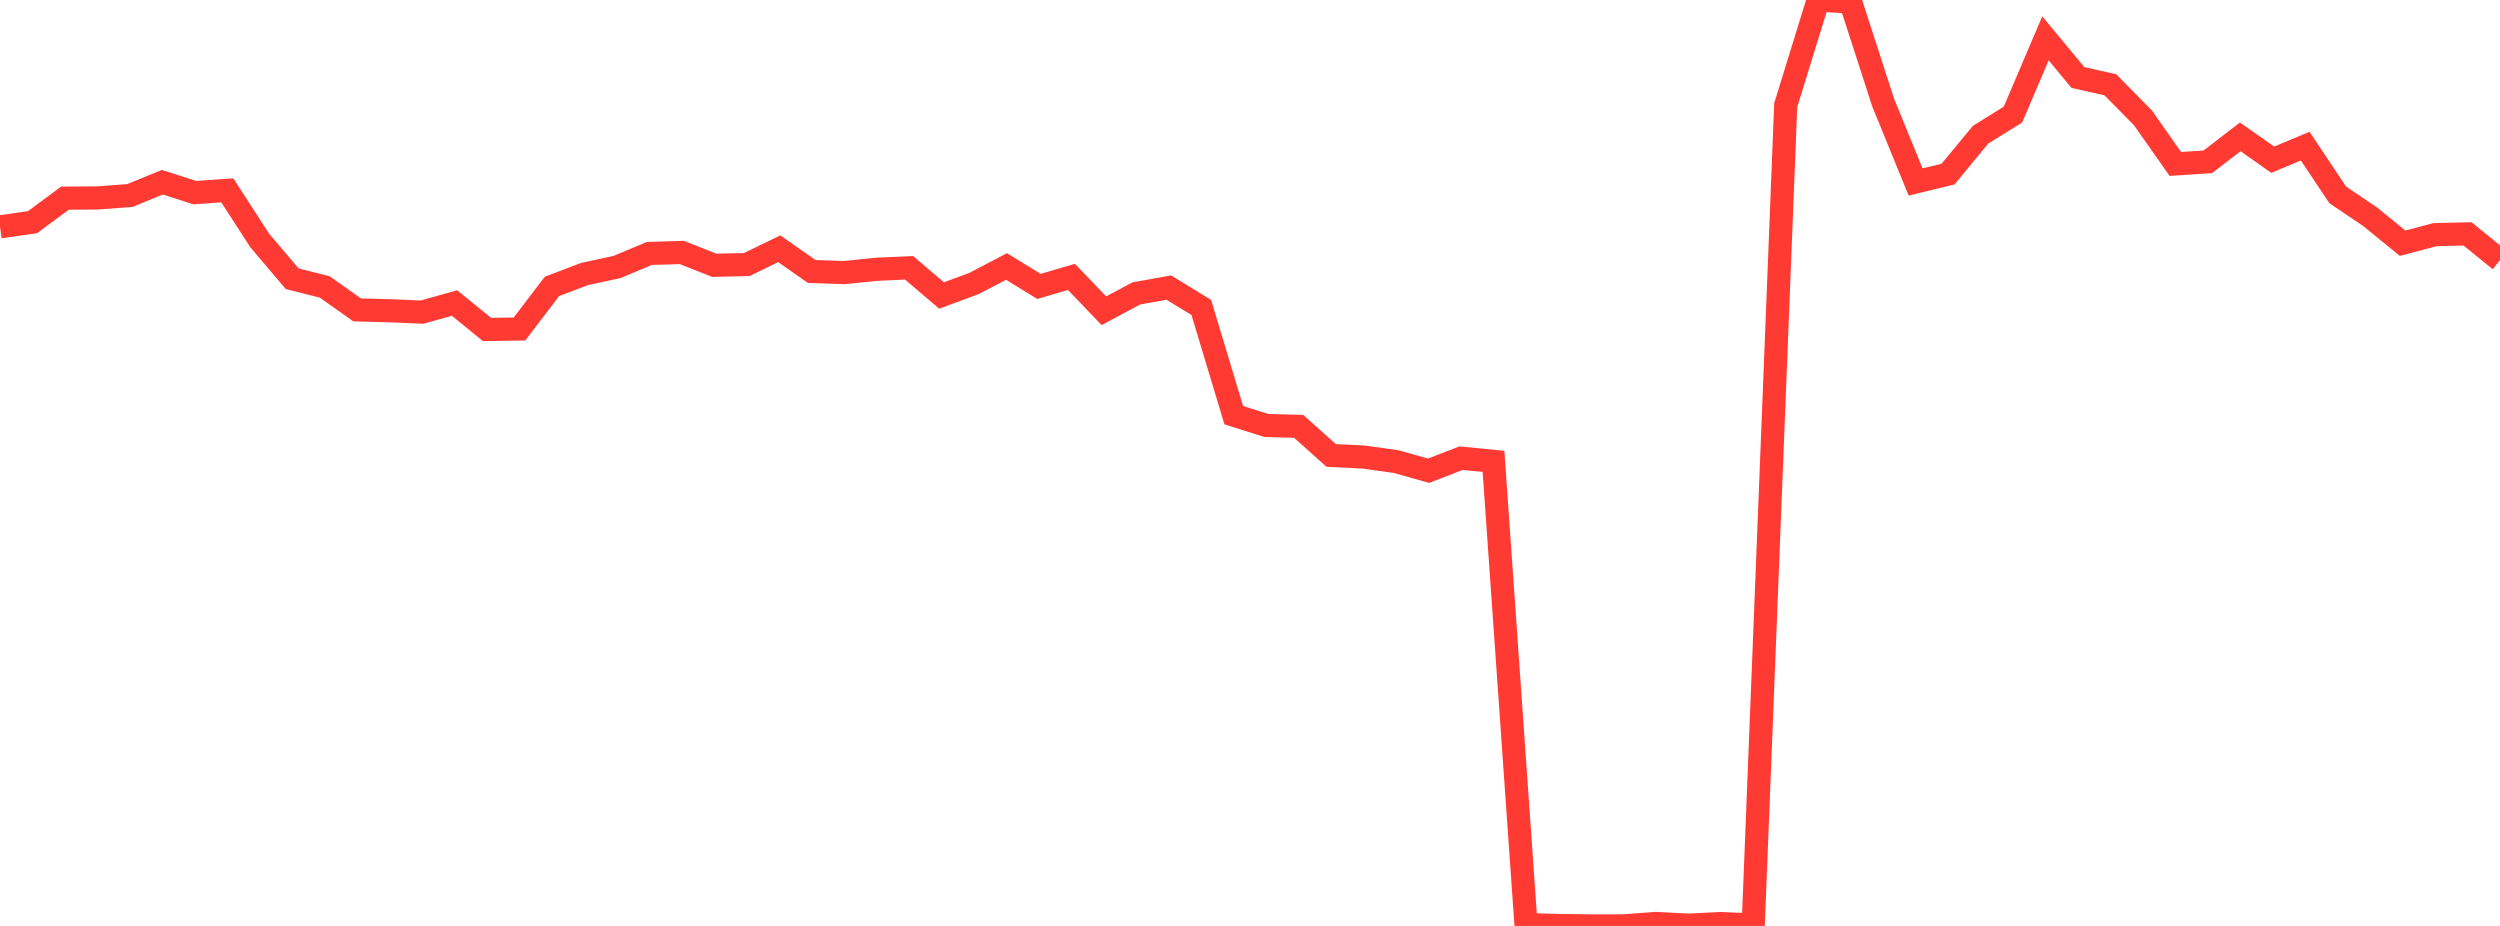 <?xml version="1.0" standalone="no"?>
<!DOCTYPE svg PUBLIC "-//W3C//DTD SVG 1.1//EN" "http://www.w3.org/Graphics/SVG/1.1/DTD/svg11.dtd">

<svg width="135" height="50" viewBox="0 0 135 50" preserveAspectRatio="none" 
  xmlns="http://www.w3.org/2000/svg"
  xmlns:xlink="http://www.w3.org/1999/xlink">


<polyline points="0.0, 12.249 1.753, 11.999 3.506, 10.701 5.26, 10.689 7.013, 10.558 8.766, 9.839 10.519, 10.402 12.273, 10.278 14.026, 12.987 15.779, 15.053 17.532, 15.493 19.286, 16.734 21.039, 16.78 22.792, 16.854 24.545, 16.363 26.299, 17.792 28.052, 17.766 29.805, 15.467 31.558, 14.799 33.312, 14.419 35.065, 13.687 36.818, 13.632 38.571, 14.326 40.325, 14.285 42.078, 13.432 43.831, 14.659 45.584, 14.72 47.338, 14.541 49.091, 14.462 50.844, 15.957 52.597, 15.308 54.351, 14.39 56.104, 15.467 57.857, 14.952 59.61, 16.78 61.364, 15.844 63.117, 15.529 64.87, 16.603 66.623, 22.419 68.377, 22.975 70.13, 23.024 71.883, 24.594 73.636, 24.681 75.39, 24.926 77.143, 25.419 78.896, 24.741 80.649, 24.913 82.403, 49.93 84.156, 49.977 85.909, 50.0 87.662, 49.998 89.416, 49.867 91.169, 49.958 92.922, 49.872 94.675, 49.948 96.429, 5.675 98.182, 0.0 99.935, 0.114 101.688, 5.531 103.442, 9.828 105.195, 9.401 106.948, 7.275 108.701, 6.186 110.455, 2.07 112.208, 4.186 113.961, 4.58 115.714, 6.358 117.468, 8.853 119.221, 8.739 120.974, 7.391 122.727, 8.625 124.481, 7.891 126.234, 10.52 127.987, 11.705 129.74, 13.134 131.494, 12.67 133.247, 12.63 135.0, 14.052" fill="none" stroke="#ff3a33" stroke-width="1.25"/>

</svg>